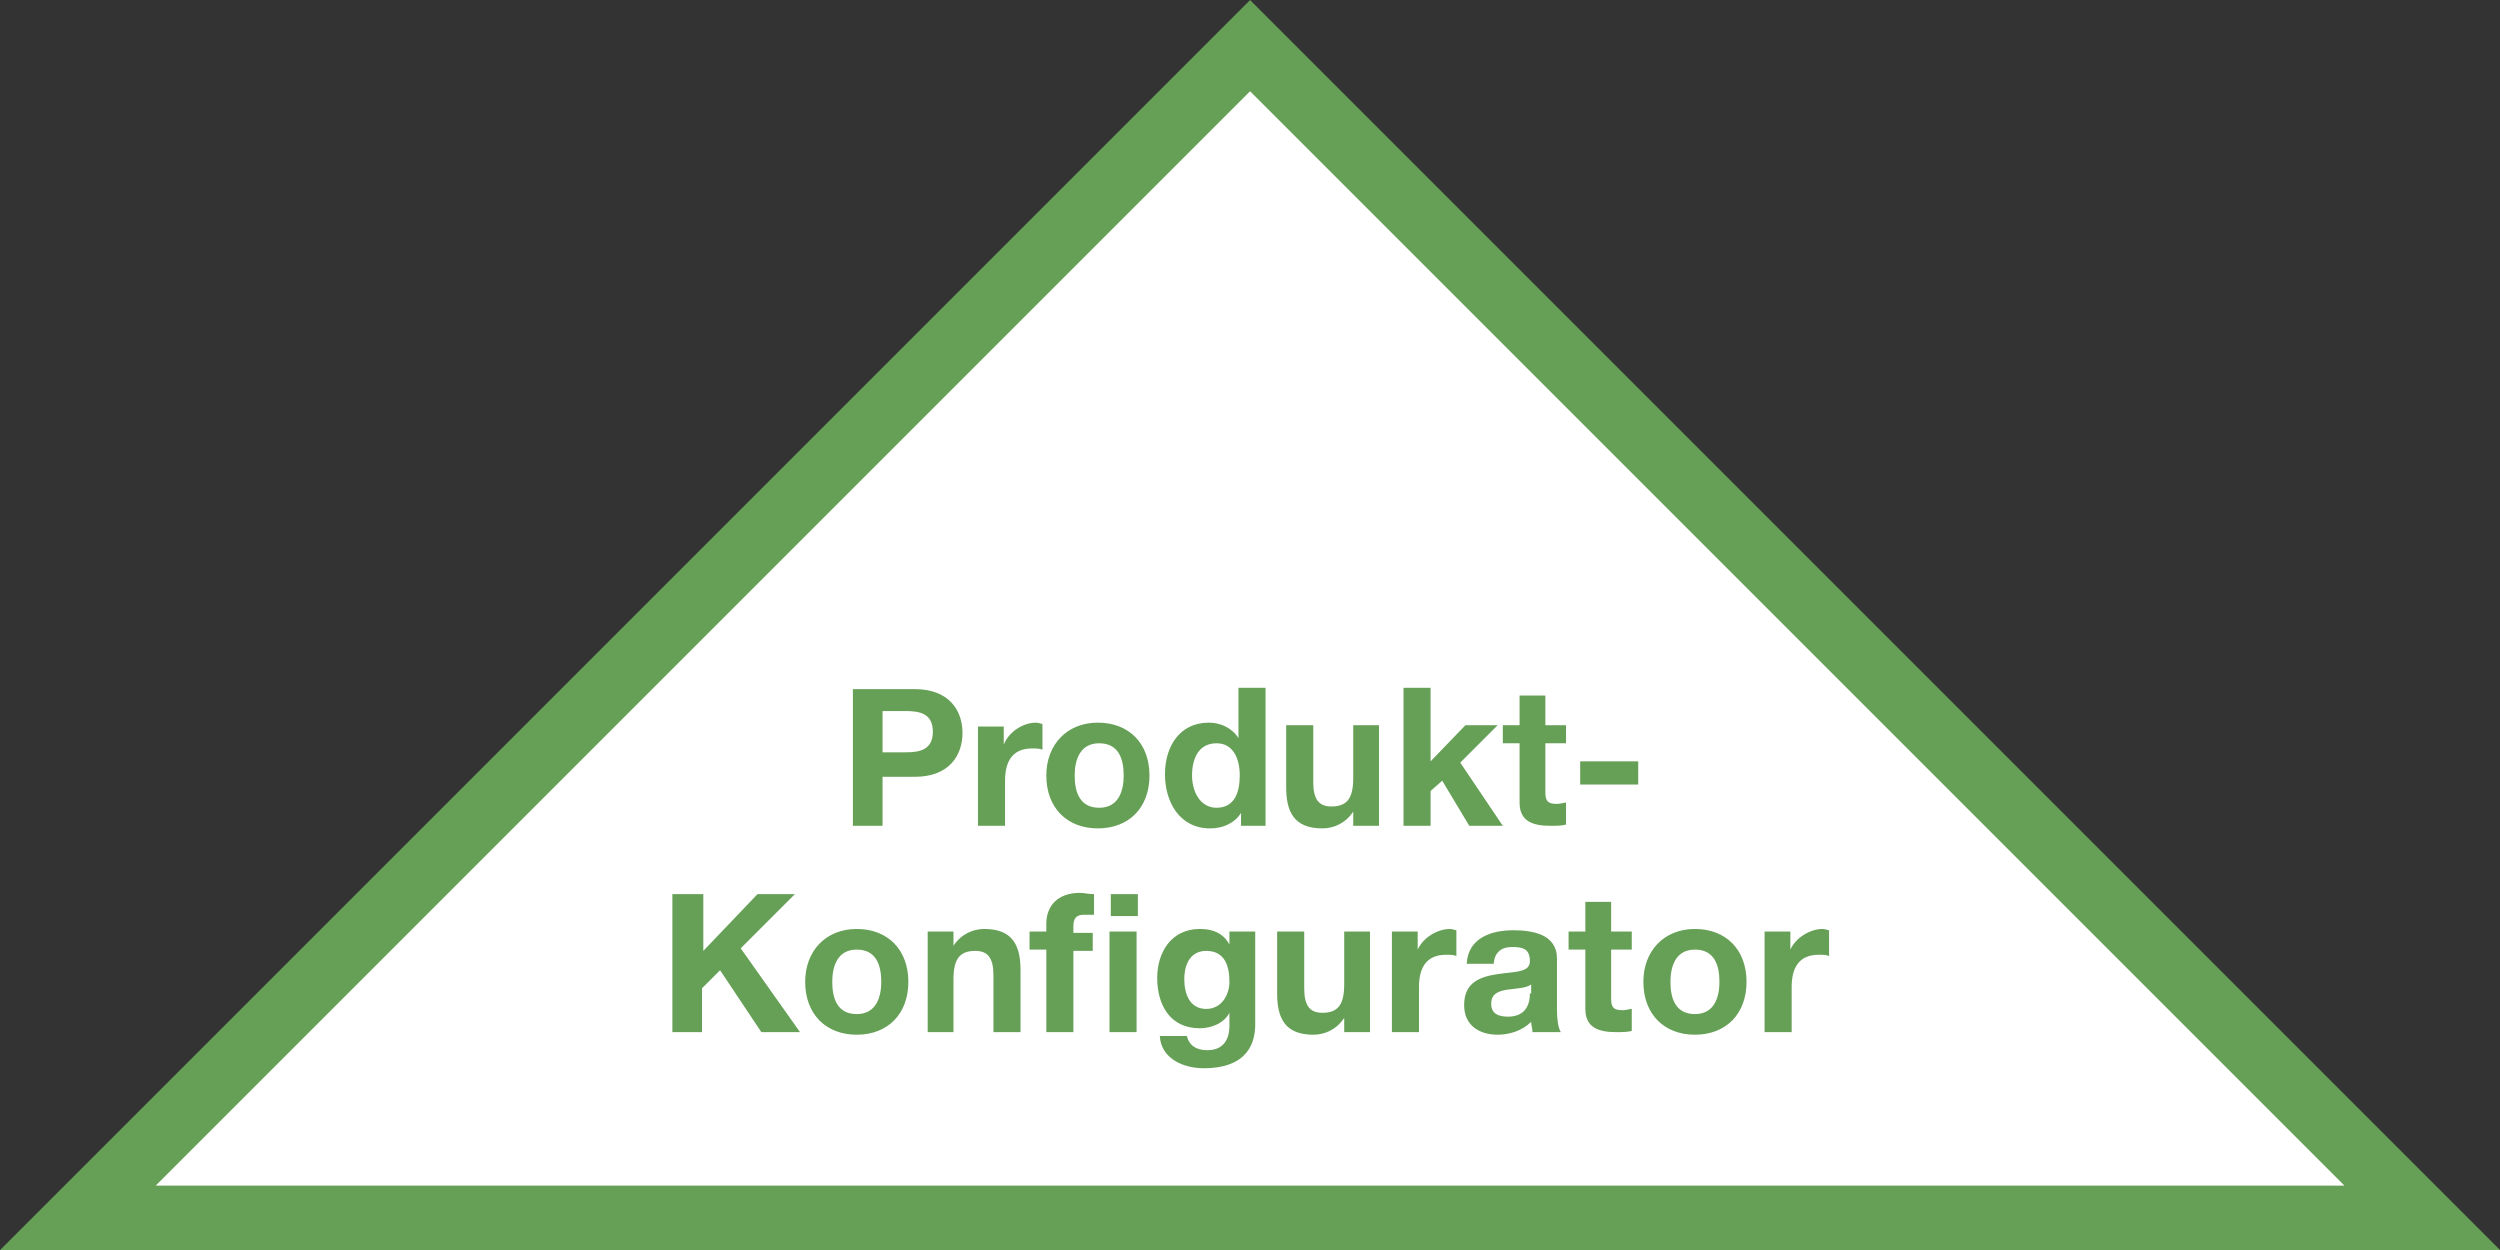 <?xml version="1.0" encoding="UTF-8"?> <svg xmlns="http://www.w3.org/2000/svg" viewBox="0 0 193.87 96.94"><rect x="0" y="0" width="193.87" height="96.94" fill="#333333" stroke="none"/><defs><style>.d{fill:#66a056;}.e{fill:#fff;stroke:#66a056;stroke-width:5px;}</style></defs><g id="a"></g><g id="b"><g id="c"><g><path class="e" d="M96.94,94.44H6.04L96.94,3.54l90.9,90.9H96.94Z"></path><path class="d" d="M66.04,64.04h2.4v-3.8h2.5c2.7,0,3.7-1.7,3.7-3.4s-1-3.4-3.7-3.4h-4.8v10.6h-.1Zm2.4-8.9h1.8c1.1,0,2.1,.2,2.1,1.6s-1,1.6-2.1,1.6h-1.8v-3.2Zm7.4,8.9h2.1v-3.5c0-1.4,.5-2.5,2.1-2.5,.3,0,.6,0,.8,.1v-2c-.1,0-.3-.1-.5-.1-1,0-2.1,.7-2.5,1.7h0v-1.4h-2v7.7Zm5.3-3.9c0,2.5,1.6,4.1,4,4.1s4-1.6,4-4.1-1.6-4.1-4-4.1-4,1.7-4,4.1Zm2.2,0c0-1.2,.4-2.5,1.9-2.5s1.9,1.2,1.9,2.5c0,1.2-.4,2.5-1.9,2.5s-1.9-1.2-1.9-2.5Zm12.8,3.9h2v-10.7h-2.1v3.9h0c-.5-.8-1.4-1.2-2.3-1.2-2.3,0-3.4,1.9-3.4,4s1.1,4.2,3.5,4.2c1,0,1.9-.4,2.4-1.2h0v1h-.1Zm0-3.9c0,1.3-.4,2.5-1.8,2.5-1.3,0-1.9-1.3-1.9-2.5,0-1.3,.5-2.5,1.9-2.5,1.3,0,1.8,1.2,1.8,2.5Zm10.9-3.9h-2.1v4.1c0,1.6-.5,2.2-1.7,2.2-1,0-1.4-.6-1.4-1.9v-4.4h-2.1v4.8c0,1.9,.6,3.2,2.8,3.2,.9,0,1.8-.4,2.4-1.3h0v1.1h2v-7.8h.1Zm1.8,7.8h2.1v-2.7l.9-.8,2.1,3.5h2.6l-3.3-4.9,2.9-2.9h-2.5l-2.7,2.8v-5.7h-2.1v10.7Zm11.1-10.1h-2.1v2.3h-1.3v1.4h1.3v4.6c0,1.5,1.1,1.8,2.4,1.8,.4,0,.9,0,1.2-.1v-1.7c-.2,0-.4,.1-.7,.1-.7,0-.9-.2-.9-.9v-3.8h1.6v-1.4h-1.6v-2.3h.1Zm2.6,6.9h4.5v-1.8h-4.5v1.8Zm-70.5,19.2h2.4v-3.4l1.4-1.4,3.2,4.8h3l-4.6-6.5,4.2-4.2h-2.9l-4.2,4.4v-4.4h-2.4v10.7h-.1Zm10.4-3.9c0,2.5,1.6,4.1,4,4.1s4-1.6,4-4.1-1.6-4.1-4-4.1-4,1.7-4,4.1Zm2.1,0c0-1.2,.4-2.5,1.9-2.5s1.9,1.2,1.9,2.5c0,1.2-.4,2.5-1.9,2.5s-1.9-1.2-1.9-2.5Zm7.3,3.9h2.1v-4.1c0-1.6,.5-2.2,1.7-2.2,1,0,1.4,.6,1.4,1.9v4.4h2.1v-4.8c0-1.9-.6-3.2-2.8-3.2-.9,0-1.8,.4-2.4,1.3h0v-1.1h-2v7.8h-.1Zm16.4-10.7h-2.1v1.7h2.1v-1.7Zm-2.2,10.7h2.1v-7.8h-2.1v7.8Zm-4.9,0h2.1v-6.3h1.5v-1.4h-1.5v-.5c0-.6,.2-.9,.8-.9h.8v-1.6c-.4,0-.8-.1-1.1-.1-1.7,0-2.6,1-2.6,2.4v.6h-1.3v1.4h1.3v6.4Zm16.2-7.8h-2v1h0c-.5-.9-1.3-1.2-2.3-1.2-2.2,0-3.3,1.8-3.3,3.8,0,2.1,1,3.9,3.3,3.9,.9,0,1.9-.4,2.3-1.2h0v1c0,1.1-.5,1.9-1.7,1.9-.8,0-1.4-.3-1.6-1.1h-2.1c.1,1.8,1.9,2.5,3.4,2.5,3.6,0,4-2.2,4-3.4v-7.2Zm-3.8,6c-1.3,0-1.7-1.2-1.7-2.3,0-1.2,.5-2.2,1.7-2.2,1.4,0,1.8,1.1,1.8,2.4,0,1-.6,2.1-1.8,2.1Zm12.8-6h-2.1v4.1c0,1.6-.5,2.2-1.7,2.2-1,0-1.4-.6-1.4-1.9v-4.4h-2.1v4.8c0,1.9,.6,3.2,2.8,3.2,.9,0,1.8-.4,2.4-1.3h0v1.1h2v-7.8h.1Zm1.6,7.8h2.1v-3.5c0-1.4,.5-2.5,2.1-2.5,.3,0,.6,0,.8,.1v-2c-.1,0-.3-.1-.5-.1-1,0-2.1,.7-2.5,1.6h0v-1.4h-2v7.8Zm10.7-3c0,.5-.1,1.8-1.7,1.8-.7,0-1.3-.2-1.3-1s.6-1,1.3-1.1c.7-.1,1.4-.1,1.8-.4v.7h-.1Zm-2.8-2.4c.1-.8,.6-1.2,1.4-1.2s1.4,.1,1.4,1.1c0,.9-1.2,.8-2.5,1s-2.6,.6-2.6,2.4c0,1.6,1.2,2.3,2.6,2.3,.9,0,1.9-.3,2.6-1,0,.3,.1,.5,.1,.8h2.2c-.2-.3-.3-1-.3-1.7v-4c0-1.9-1.9-2.2-3.4-2.2-1.7,0-3.5,.6-3.6,2.6h2.1v-.1Zm9.2-4.7h-2.1v2.3h-1.3v1.4h1.3v4.6c0,1.5,1.1,1.8,2.4,1.8,.4,0,.9,0,1.2-.1v-1.7c-.2,0-.4,.1-.7,.1-.7,0-.9-.2-.9-.9v-3.8h1.6v-1.4h-1.6v-2.3h.1Zm2.4,6.2c0,2.5,1.6,4.1,4,4.1s4-1.6,4-4.1-1.6-4.1-4-4.1-4,1.7-4,4.1Zm2.1,0c0-1.2,.4-2.5,1.9-2.5s1.9,1.2,1.9,2.5c0,1.2-.4,2.5-1.9,2.5s-1.9-1.2-1.9-2.5Zm7.3,3.9h2.1v-3.5c0-1.4,.5-2.5,2.1-2.5,.3,0,.6,0,.8,.1v-2c-.1,0-.3-.1-.5-.1-1,0-2.1,.7-2.5,1.6h0v-1.4h-2v7.8Z"></path></g></g></g></svg> 